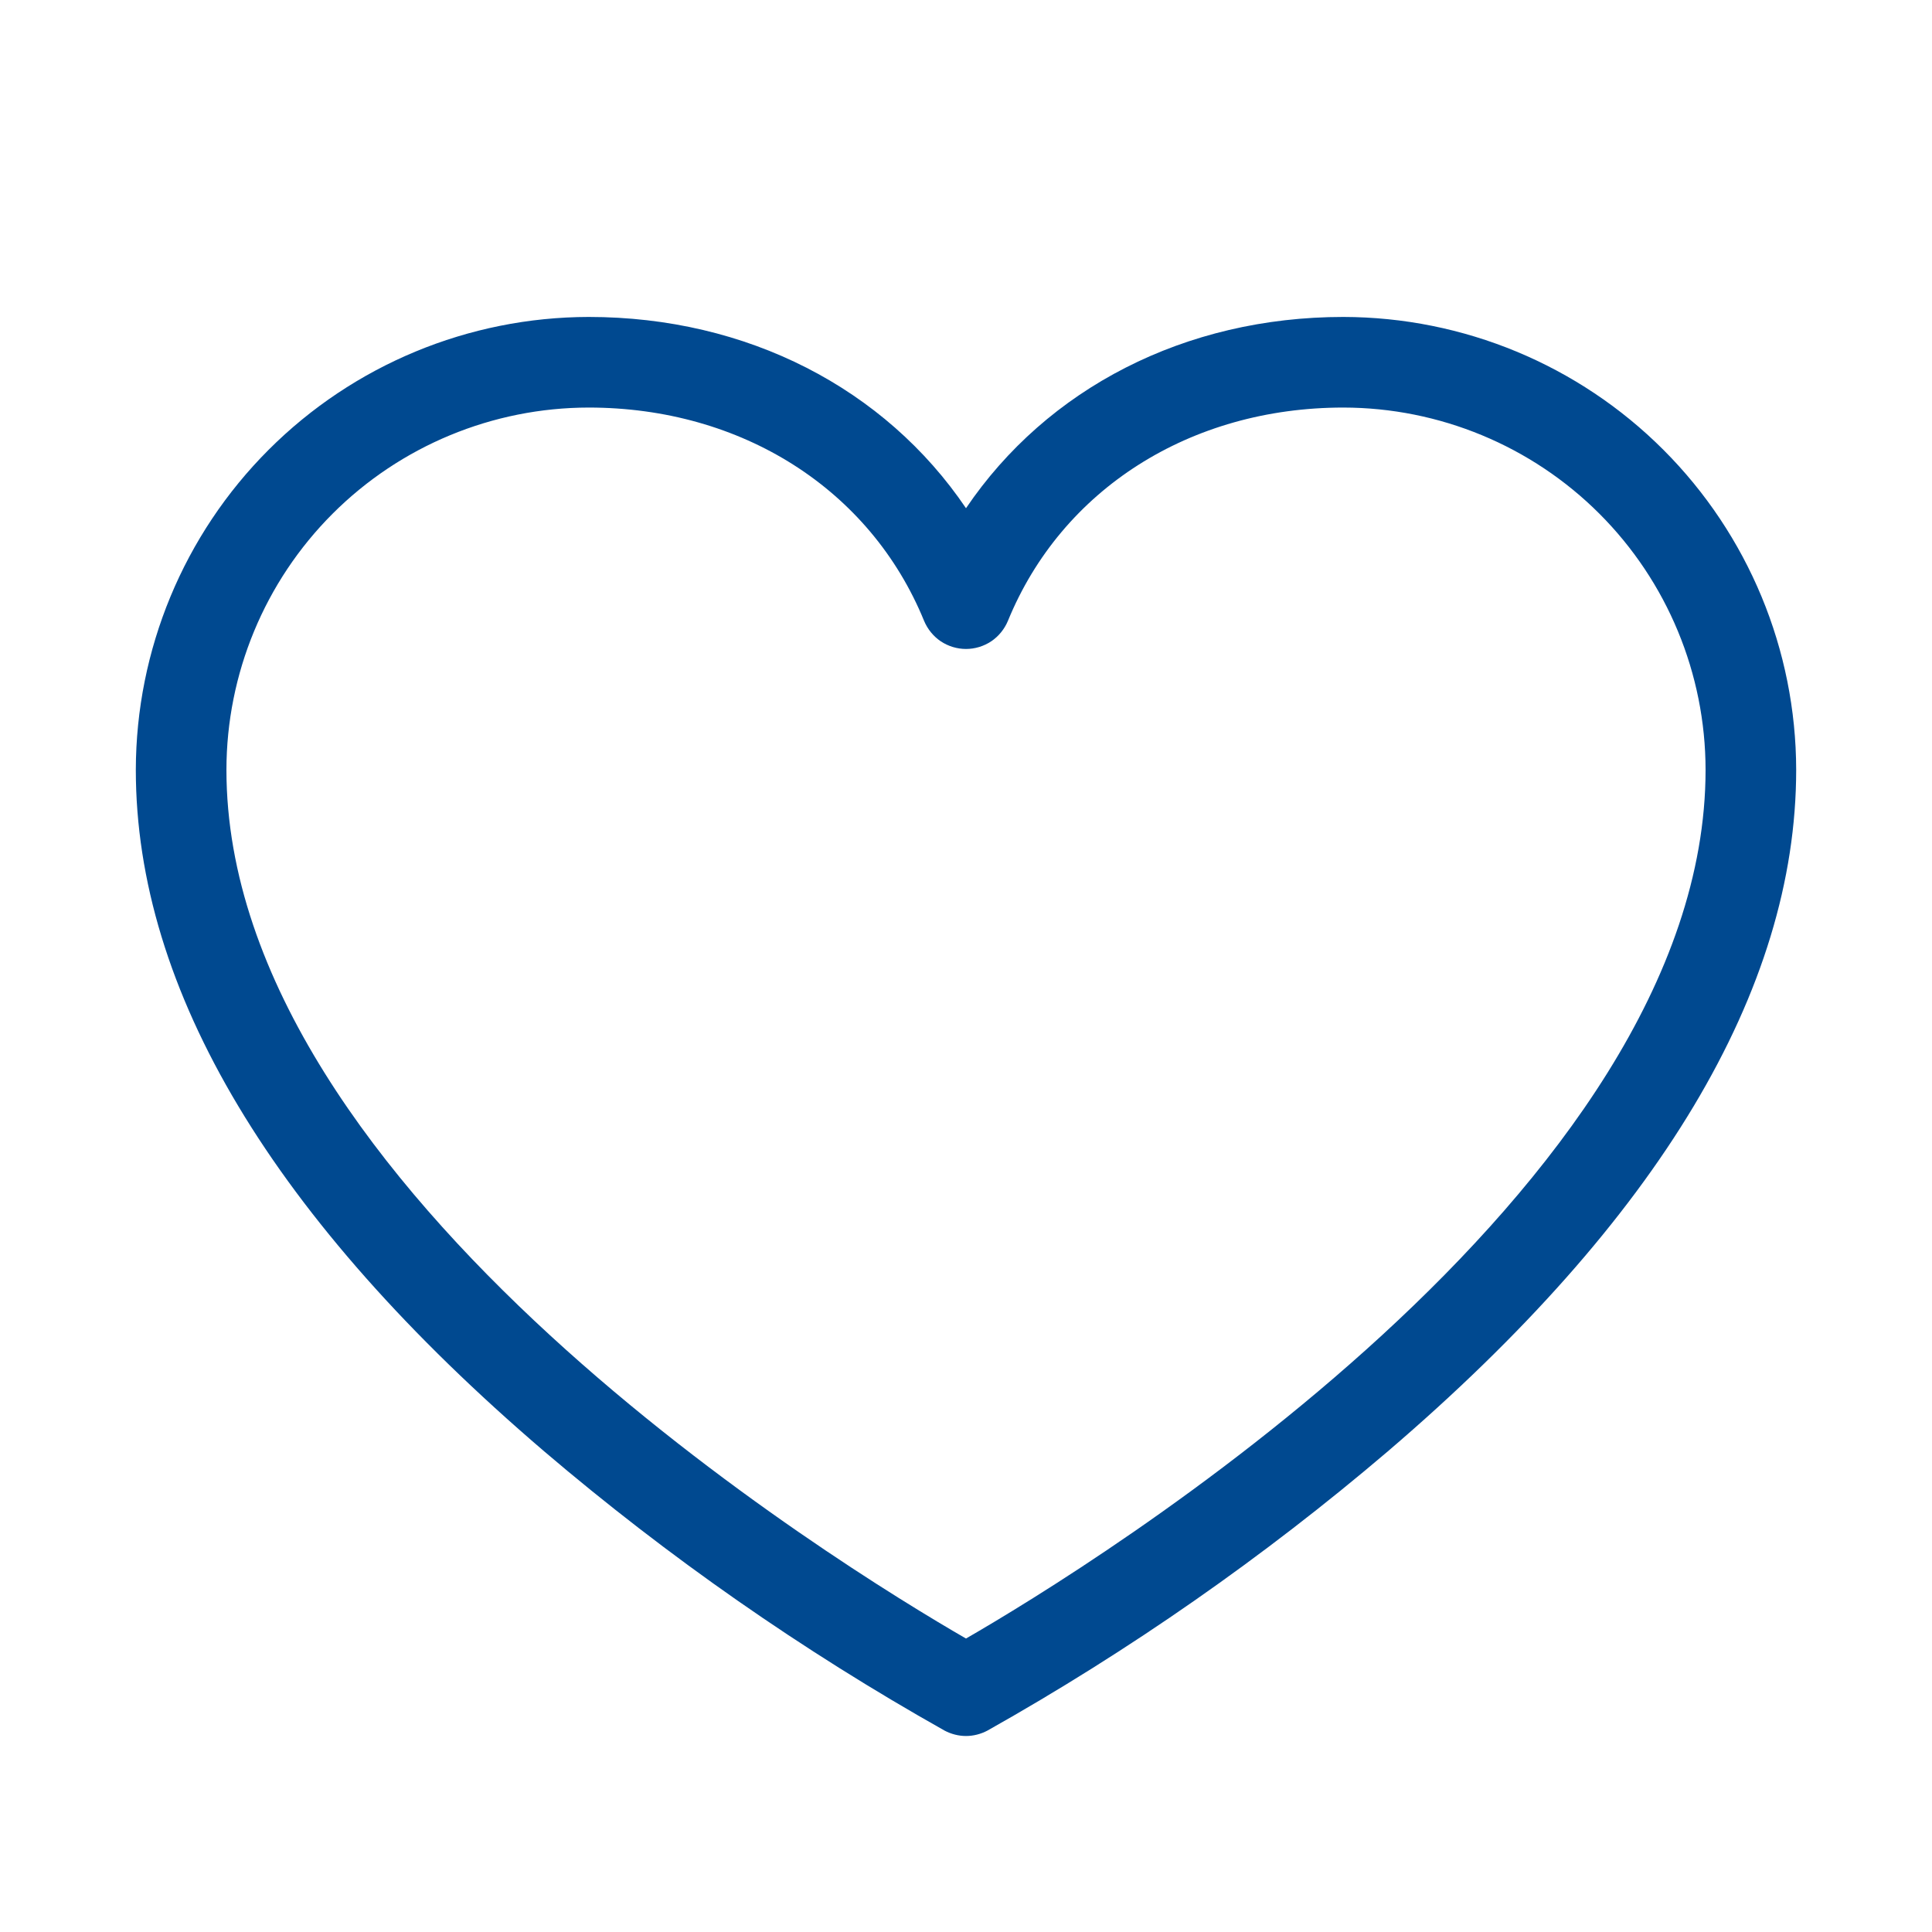 <svg width="20" height="20" viewBox="0 0 20 20" fill="none" xmlns="http://www.w3.org/2000/svg">
<path d="M13.906 3.281C12.266 3.281 10.839 4.021 10 5.261C9.161 4.021 7.734 3.281 6.094 3.281C4.851 3.283 3.66 3.777 2.781 4.656C1.902 5.535 1.408 6.726 1.406 7.969C1.406 10.25 2.828 12.624 5.633 15.024C6.918 16.119 8.306 17.087 9.778 17.915C9.846 17.951 9.923 17.971 10 17.971C10.077 17.971 10.154 17.951 10.222 17.915C11.694 17.087 13.082 16.119 14.367 15.024C17.172 12.624 18.594 10.25 18.594 7.969C18.592 6.726 18.098 5.535 17.219 4.656C16.34 3.777 15.149 3.283 13.906 3.281ZM10 16.962C8.718 16.222 2.344 12.322 2.344 7.969C2.345 6.975 2.74 6.021 3.443 5.318C4.146 4.615 5.1 4.22 6.094 4.219C7.678 4.219 9.009 5.065 9.566 6.427C9.602 6.513 9.662 6.587 9.739 6.639C9.816 6.69 9.907 6.718 10 6.718C10.093 6.718 10.184 6.69 10.261 6.639C10.338 6.587 10.398 6.513 10.434 6.427C10.991 5.065 12.322 4.219 13.906 4.219C14.9 4.22 15.854 4.615 16.557 5.318C17.26 6.021 17.655 6.975 17.656 7.969C17.656 12.322 11.282 16.222 10 16.962Z" fill="#004990"/>
</svg>
